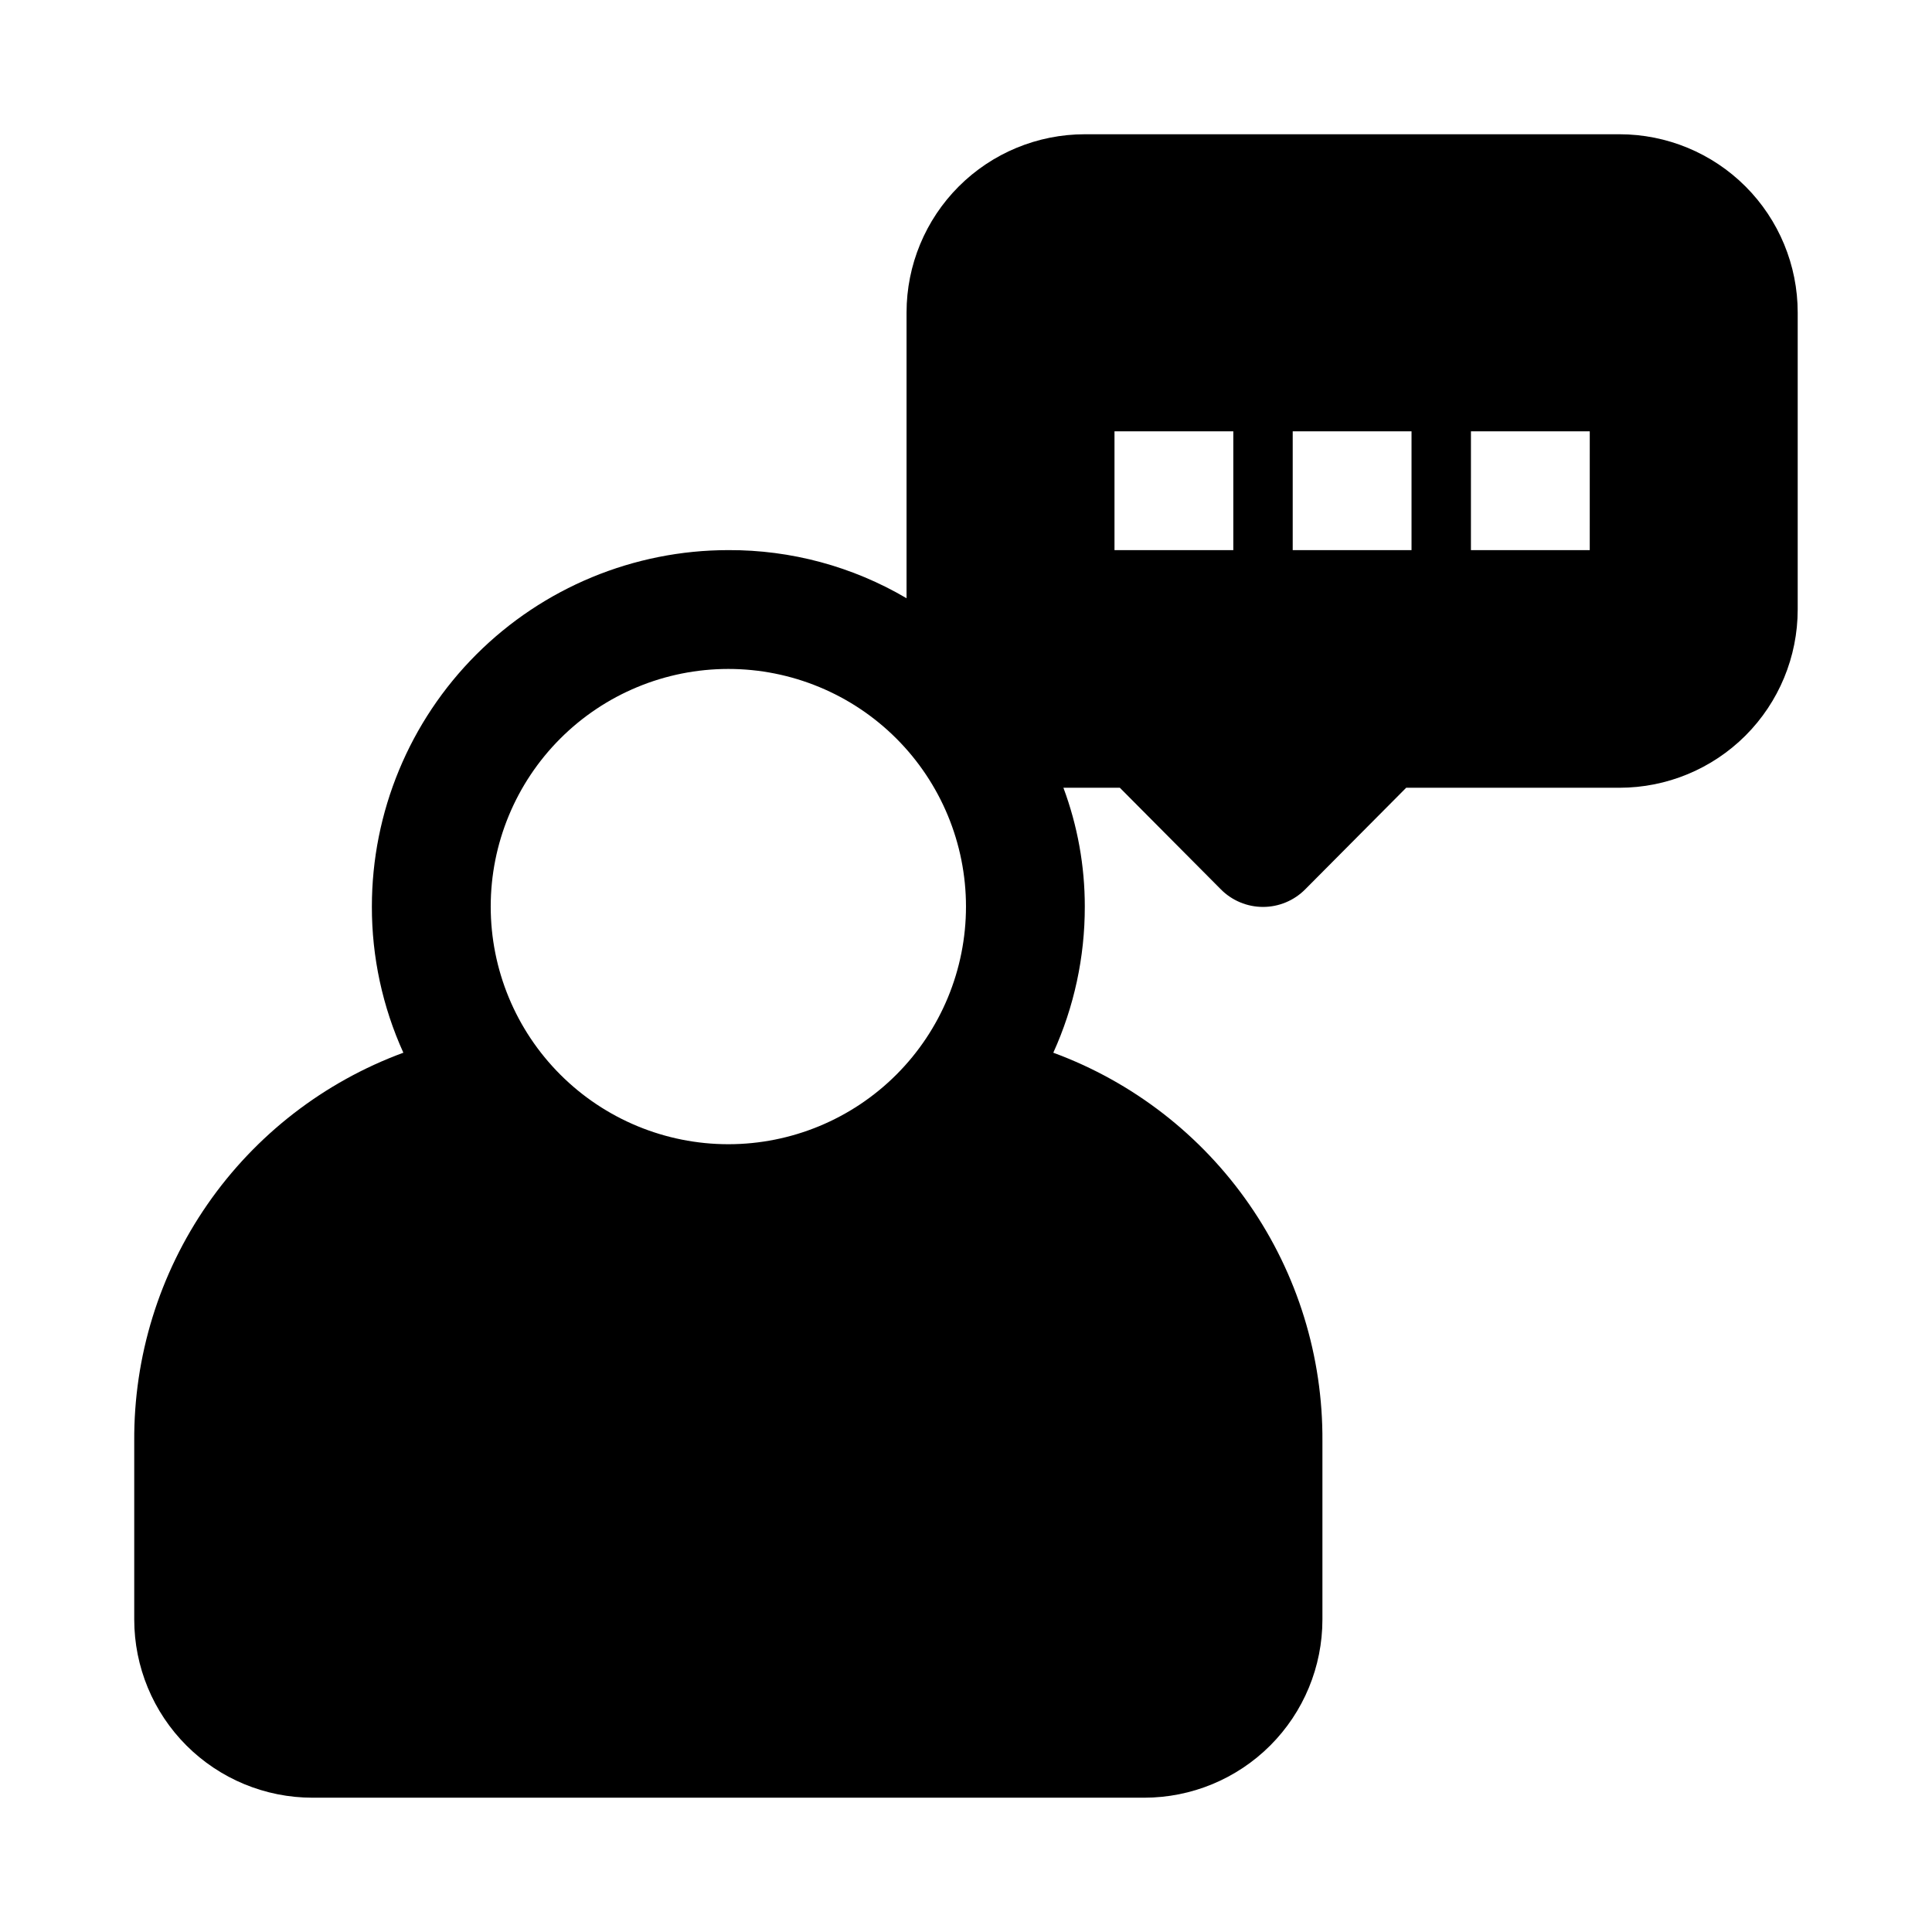 <?xml version="1.0" encoding="UTF-8"?>
<!-- Uploaded to: SVG Repo, www.svgrepo.com, Generator: SVG Repo Mixer Tools -->
<svg fill="#000000" width="800px" height="800px" version="1.1" viewBox="144 144 512 512" xmlns="http://www.w3.org/2000/svg">
 <path d="m573.18 179.58h-141.7c-12.527 0-24.543 4.977-33.398 13.832-8.859 8.859-13.836 20.875-13.836 33.398v75.73c-14.309-8.426-30.625-12.828-47.23-12.754-25.055 0-49.082 9.953-66.797 27.668-17.715 17.715-27.668 41.742-27.668 66.797-0.023 13.359 2.824 26.566 8.344 38.73-21.035 7.742-39.172 21.781-51.938 40.211-12.762 18.426-19.531 40.34-19.383 62.754v47.234c0 12.527 4.977 24.539 13.832 33.398 8.859 8.855 20.875 13.832 33.398 13.832h220.42c12.527 0 24.539-4.977 33.398-13.832 8.859-8.859 13.832-20.871 13.832-33.398v-47.234c0.148-22.414-6.617-44.328-19.383-62.754-12.762-18.43-30.898-32.469-51.938-40.211 5.523-12.164 8.367-25.371 8.348-38.73 0.008-10.75-1.914-21.414-5.668-31.488h14.957l26.766 26.922h-0.004c2.957 2.981 6.981 4.66 11.18 4.66s8.223-1.68 11.18-4.66l26.762-26.922h56.523c12.527 0 24.539-4.977 33.398-13.832 8.855-8.859 13.832-20.871 13.832-33.398v-78.723c0-12.523-4.977-24.539-13.832-33.398-8.859-8.855-20.871-13.832-33.398-13.832zm-236.16 267.65c-16.703 0-32.723-6.637-44.531-18.445-11.812-11.809-18.445-27.828-18.445-44.531s6.633-32.719 18.445-44.531c11.809-11.809 27.828-18.445 44.531-18.445 16.703 0 32.719 6.637 44.531 18.445 11.809 11.812 18.445 27.828 18.445 44.531s-6.637 32.723-18.445 44.531c-11.812 11.809-27.828 18.445-44.531 18.445zm133.82-157.44h-31.488v-31.488h31.488zm47.23 0h-31.488v-31.488h31.488zm47.23 0h-31.488l0.004-31.488h31.488z"/>
</svg>